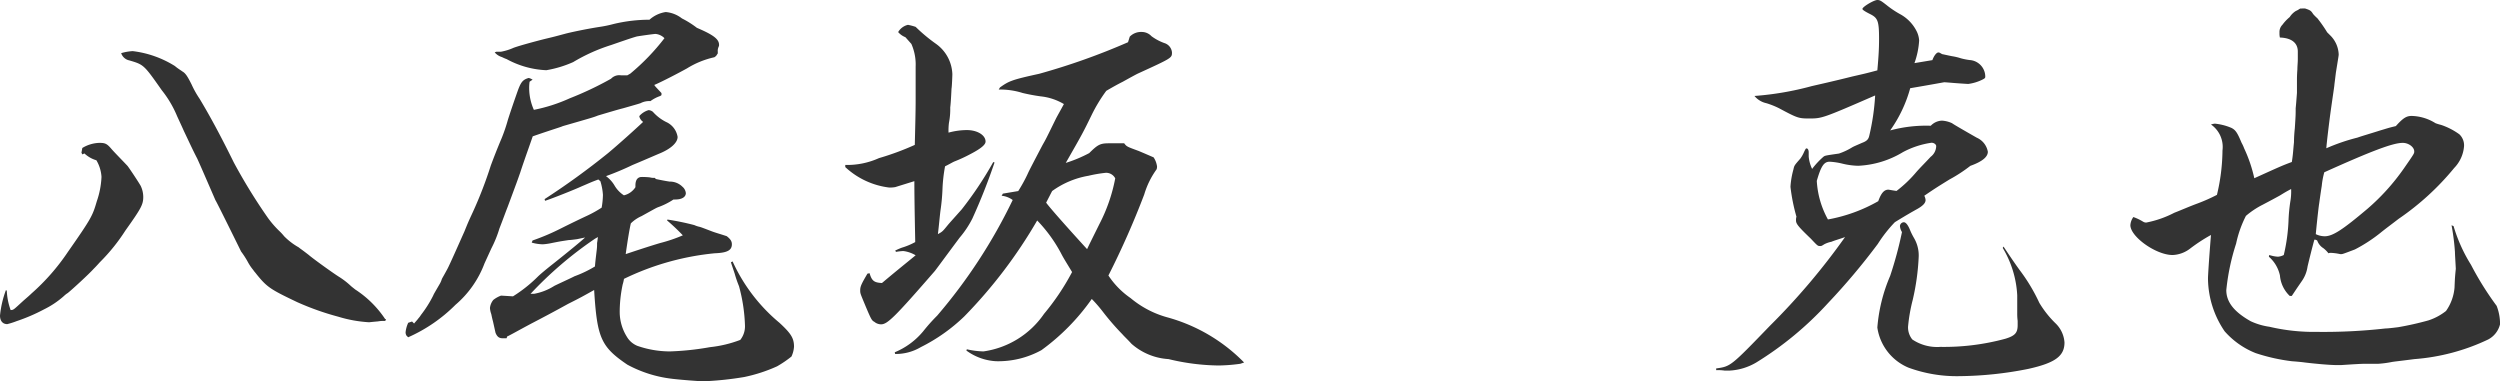 <svg xmlns="http://www.w3.org/2000/svg" width="123.102" height="18.774" viewBox="0 0 123.102 18.774"><path d="M20.391-1.848A5.077,5.077,0,0,0,18.921-3.3c-.105-.084-.189-.147-.231-.189a3.808,3.808,0,0,0-.609-.462c-.357-.231-1.281-.9-1.449-1.05-.378-.294-.4-.294-.5-.378a3.19,3.19,0,0,1-.714-.546,2.528,2.528,0,0,0-.21-.231,4.8,4.8,0,0,1-.588-.672,27.373,27.373,0,0,1-1.68-2.73c-.672-1.365-1.2-2.331-1.68-3.129a4.763,4.763,0,0,1-.4-.714c-.189-.378-.294-.546-.441-.63-.084-.063-.231-.147-.378-.273a5.048,5.048,0,0,0-2.079-.735,2.472,2.472,0,0,0-.567.1.533.533,0,0,0,.4.357c.714.21.714.21,1.6,1.47a5.274,5.274,0,0,1,.756,1.281c.252.546.252.546.336.735.231.483.441.945.651,1.344.189.42.189.42.9,2.058.021,0,1.26,2.52,1.26,2.52a4.476,4.476,0,0,1,.315.483,2.464,2.464,0,0,0,.294.441c.021.042.084.105.147.189.525.651.693.756,2.016,1.386a13.331,13.331,0,0,0,2.016.714,6.431,6.431,0,0,0,1.512.273c.021,0,.189-.021.441-.042a1.5,1.5,0,0,1,.357-.021l.042-.084ZM1.722-3.276a4.964,4.964,0,0,0-.294,1.26c0,.252.126.42.357.42a3.613,3.613,0,0,0,.462-.147,8.908,8.908,0,0,0,1.365-.588,4.333,4.333,0,0,0,.966-.651,1.124,1.124,0,0,1,.189-.147C5-3.318,5.8-4.053,6.027-4.305c.189-.189.294-.315.336-.357A9.117,9.117,0,0,0,7.6-6.2c.777-1.092.882-1.281.882-1.659A1.293,1.293,0,0,0,8.358-8.4c-.105-.189-.567-.882-.651-.987-.357-.378-.63-.651-.777-.819-.231-.273-.315-.315-.609-.315a1.7,1.7,0,0,0-.84.252l-.042.231.042.084L5.586-10a1.445,1.445,0,0,0,.588.336,1.825,1.825,0,0,1,.252.819,4.228,4.228,0,0,1-.231,1.2c-.21.714-.252.819-1.428,2.5A10.526,10.526,0,0,1,2.982-3.108c-.084.084-.231.21-.4.357-.483.441-.483.462-.63.462a3.142,3.142,0,0,1-.189-.945Zm24.066-11.7a.755.755,0,0,0,.357.231c.042.021.126.063.231.1a4.454,4.454,0,0,0,1.953.546,5.462,5.462,0,0,0,1.323-.4,8.731,8.731,0,0,1,1.869-.84c1.029-.357,1.113-.378,1.26-.42.1-.021.84-.126.924-.126a.7.7,0,0,1,.441.21,10.834,10.834,0,0,1-1.68,1.743l-.147.084H32a.556.556,0,0,0-.483.168,16.345,16.345,0,0,1-2.037.966,8,8,0,0,1-1.764.567,2.648,2.648,0,0,1-.231-1.05,2.176,2.176,0,0,1,.021-.336l.147-.1a.646.646,0,0,0-.189-.084.826.826,0,0,0-.126.042c-.189.084-.273.21-.4.546-.231.651-.4,1.155-.5,1.47a8.209,8.209,0,0,1-.315.924c-.231.546-.4.987-.525,1.323a20.335,20.335,0,0,1-.882,2.289c-.231.5-.231.5-.42.966-.273.609-.735,1.659-.84,1.848-.168.315-.273.483-.273.5a1.123,1.123,0,0,1-.126.273c-.168.294-.273.462-.294.525a5.656,5.656,0,0,1-.609.966,1.054,1.054,0,0,1-.126.168c-.042.063-.126.147-.21.252l-.1-.1-.189.063A1.455,1.455,0,0,0,21.4-1.2a.317.317,0,0,0,.042.168l.084.084a7.68,7.68,0,0,0,2.331-1.6,4.969,4.969,0,0,0,1.428-2.037l.336-.735a5.713,5.713,0,0,0,.4-.987c.189-.483.315-.84.4-1.05.483-1.3.483-1.3.63-1.722.147-.462.525-1.512.609-1.764.966-.336,1.47-.483,1.47-.5,1.533-.441,1.533-.441,1.743-.525.567-.168.987-.294,1.239-.357.735-.21.735-.21.861-.252a.915.915,0,0,1,.483-.1,1.755,1.755,0,0,1,.483-.252L34-12.873v-.1l-.294-.315-.063-.084c.357-.147,1.281-.63,1.617-.819a4.308,4.308,0,0,1,1.344-.546l.084-.063.084-.126v-.084a.466.466,0,0,1,.021-.189c.042-.105.042-.105.042-.147,0-.273-.252-.483-1.092-.84a4.507,4.507,0,0,0-.735-.462,1.5,1.5,0,0,0-.8-.315,1.547,1.547,0,0,0-.8.378,7.6,7.6,0,0,0-1.764.21,6.1,6.1,0,0,1-.714.147c-.672.105-1.449.273-1.68.336-.546.147-.546.147-.987.252-.42.105-1.281.336-1.554.441a2.662,2.662,0,0,1-.609.189h-.231Zm7.119,3.15a.467.467,0,0,0,.189.273c-.378.357-1.218,1.113-1.722,1.533a36.94,36.94,0,0,1-3.129,2.268l.021.084c.336-.105,1.491-.567,1.806-.714.4-.168.42-.189.819-.336l.1.084a2.912,2.912,0,0,1,.126.672,3.96,3.96,0,0,1-.063.63,5.756,5.756,0,0,1-.672.378c-.315.147-.756.357-1.344.651a11,11,0,0,1-1.386.588l-.042.105a2.154,2.154,0,0,0,.546.084,2.876,2.876,0,0,0,.336-.042c.5-.1.5-.1.945-.168.084,0,.231-.021.4-.042l.4-.084c-.147.147-.84.714-1.554,1.281-.4.315-.672.546-.777.651a6.91,6.91,0,0,1-1.218.966L26.1-3a1.387,1.387,0,0,0-.378.21.746.746,0,0,0-.168.4,1.054,1.054,0,0,0,.063.294c.021.084.042.21.084.357l.126.567c.084.21.189.273.357.273h.189L26.4-.987c.147-.063.546-.294,1.218-.651,1.134-.588,1.722-.924,1.806-.966.588-.294.735-.378,1.26-.672C30.828-.924,31.017-.483,32.319.4a6.078,6.078,0,0,0,2.184.693c.315.042,1.344.126,1.575.126a16.072,16.072,0,0,0,1.995-.21A7.694,7.694,0,0,0,39.69.483,5.329,5.329,0,0,0,40.4,0a1.362,1.362,0,0,0,.126-.483c0-.42-.147-.651-.714-1.176a8.5,8.5,0,0,1-2.31-3.024l-.084.042.189.567a5.361,5.361,0,0,0,.21.609,8.25,8.25,0,0,1,.294,1.932,1.074,1.074,0,0,1-.231.714,5.92,5.92,0,0,1-1.491.357,13.626,13.626,0,0,1-1.974.21,4.892,4.892,0,0,1-1.6-.273A1.064,1.064,0,0,1,32.3-.966a2.316,2.316,0,0,1-.357-1.2,6.49,6.49,0,0,1,.147-1.386,1.8,1.8,0,0,0,.063-.273,13.107,13.107,0,0,1,4.473-1.26c.609-.021.84-.147.84-.441,0-.147-.063-.252-.252-.4-.315-.105-.546-.168-.714-.231-.441-.168-.546-.21-.63-.231a1.184,1.184,0,0,1-.252-.084,12.833,12.833,0,0,0-1.323-.273l-.021.042a10.226,10.226,0,0,1,.777.735,7.491,7.491,0,0,1-1.113.378c-.567.168-1.323.42-1.7.546.1-.714.189-1.239.252-1.512a1.759,1.759,0,0,1,.525-.357c.609-.336.714-.4.819-.441a3.448,3.448,0,0,0,.756-.378h.084c.336,0,.525-.126.525-.315a.47.47,0,0,0-.168-.315.869.869,0,0,0-.63-.252c-.147-.021-.378-.063-.672-.126L33.663-8.8a.653.653,0,0,1-.231-.021,3.711,3.711,0,0,0-.4-.021c-.21,0-.315.147-.315.42v.084a.925.925,0,0,1-.567.4,1.436,1.436,0,0,1-.462-.483,1.53,1.53,0,0,0-.42-.462,13.592,13.592,0,0,0,1.3-.546c.5-.21.5-.21,1.281-.546.588-.231.945-.546.945-.84a.971.971,0,0,0-.567-.735,2.181,2.181,0,0,1-.651-.5.389.389,0,0,0-.21-.084.975.975,0,0,0-.441.273ZM27.552-3.087A18.668,18.668,0,0,1,30.723-5.8l.147-.084c-.021.147-.021.189-.042.294a2.412,2.412,0,0,1-.021.378c-.063.525-.063.546-.084.777a5.716,5.716,0,0,1-1.008.483c-.063.042-.987.462-1.008.483a2.78,2.78,0,0,1-.966.378ZM46.305-15.393a2.506,2.506,0,0,1,.21,1.113v1.659c0,.588-.021,1.3-.042,2.2a13.4,13.4,0,0,1-1.764.651,3.807,3.807,0,0,1-1.659.336v.105a3.857,3.857,0,0,0,2.163,1.008,1.6,1.6,0,0,0,.294-.021l.945-.294c0,1.071.042,2.793.042,3a3.326,3.326,0,0,1-.651.273,3.015,3.015,0,0,0-.336.147l.042.063a2.681,2.681,0,0,1,.357-.042,1.565,1.565,0,0,1,.609.21c-.693.567-.882.714-1.659,1.365-.378-.021-.5-.1-.609-.483l-.105.021c-.294.5-.357.63-.357.819,0,.147,0,.147.21.651.315.756.357.84.483.9a.517.517,0,0,0,.336.126c.315,0,.693-.378,2.646-2.625.084-.105.483-.651,1.218-1.638a4.754,4.754,0,0,0,.63-.945A29.506,29.506,0,0,0,50.4-9.555l-.063-.021a17.781,17.781,0,0,1-1.554,2.331c-.336.378-.546.609-.672.756-.273.336-.273.336-.5.462.063-.525.084-.819.126-1.155a9.655,9.655,0,0,0,.1-1.071,7.786,7.786,0,0,1,.126-1.113c.252-.126.273-.147.441-.231a7.216,7.216,0,0,0,.819-.378c.525-.273.735-.462.735-.609,0-.315-.4-.567-.924-.567a3.476,3.476,0,0,0-.9.126,3.116,3.116,0,0,1,.021-.483,3.422,3.422,0,0,0,.063-.756c.021-.147.042-.462.063-.924.021-.084.042-.651.042-.714a1.914,1.914,0,0,0-.8-1.491,8.1,8.1,0,0,1-1.008-.84,2.883,2.883,0,0,0-.378-.1.752.752,0,0,0-.483.357.912.912,0,0,0,.357.252Zm10.668-.084A32.933,32.933,0,0,1,52.6-13.923c-1.344.294-1.491.357-1.932.672l-.063.105a3.648,3.648,0,0,1,1.176.168,9.136,9.136,0,0,0,.9.168,2.788,2.788,0,0,1,1.134.378c-.168.315-.315.567-.4.735-.483.987-.483.987-.651,1.281-.42.8-.672,1.281-.735,1.428a7.551,7.551,0,0,1-.462.84l-.756.126-.063.105a1.1,1.1,0,0,1,.546.21,26.138,26.138,0,0,1-3.717,5.691,8.936,8.936,0,0,0-.693.777A3.6,3.6,0,0,1,45.486-.21l.021.084a2.416,2.416,0,0,0,1.26-.336,8.608,8.608,0,0,0,2.142-1.512A23.781,23.781,0,0,0,52.5-6.7,7.13,7.13,0,0,1,53.718-5c.1.189.273.462.5.84A11.718,11.718,0,0,1,52.836-2.1,4.357,4.357,0,0,1,49.854-.252a4.024,4.024,0,0,1-.819-.105l-.021.063a2.706,2.706,0,0,0,1.47.525A4.415,4.415,0,0,0,52.71-.315a10.714,10.714,0,0,0,2.478-2.52,6.831,6.831,0,0,1,.546.63A12.66,12.66,0,0,0,56.7-1.092c.084.1.252.252.441.462a3.025,3.025,0,0,0,1.827.756,10.889,10.889,0,0,0,2.457.315A8.375,8.375,0,0,0,62.5.357l.189-.063A8.4,8.4,0,0,0,58.9-1.932,4.8,4.8,0,0,1,57.1-2.877,4.081,4.081,0,0,1,56.007-3.99a41.387,41.387,0,0,0,1.764-3.99,4.1,4.1,0,0,1,.609-1.239.41.41,0,0,0,.021-.147,1.065,1.065,0,0,0-.168-.441c-.483-.21-.735-.315-.735-.315-.567-.21-.588-.21-.714-.378h-.756c-.42,0-.546.063-.966.483a6.754,6.754,0,0,1-1.155.483c.84-1.47.84-1.47,1.281-2.373a7.654,7.654,0,0,1,.714-1.176c.357-.21.63-.357.8-.441.378-.21.609-.336.735-.4,1.7-.777,1.7-.777,1.7-1.05a.528.528,0,0,0-.378-.462,2.5,2.5,0,0,1-.63-.336.653.653,0,0,0-.483-.21.775.775,0,0,0-.588.231ZM53.235-8.148A4.263,4.263,0,0,1,55.02-8.9a6.693,6.693,0,0,1,.861-.147.505.505,0,0,1,.462.273,8.168,8.168,0,0,1-.777,2.247c-.5,1.008-.5,1.008-.609,1.239-.693-.756-1.806-1.995-2.016-2.289Zm42.462-6.3a3.962,3.962,0,0,0,.231-1.113,1.178,1.178,0,0,0-.126-.462,1.954,1.954,0,0,0-.819-.84,4.65,4.65,0,0,1-.63-.42c-.294-.231-.357-.273-.483-.273-.168,0-.735.336-.735.441q0,.063.378.252c.378.189.441.336.441,1.218,0,.483-.021.84-.084,1.554-.63.168-.651.168-1.2.294-1.008.252-1.68.4-2.037.483a14.85,14.85,0,0,1-2.814.483,1.047,1.047,0,0,0,.588.357,3.942,3.942,0,0,1,.63.252c.9.483.966.5,1.47.5.63,0,.651,0,3.255-1.134a11.352,11.352,0,0,1-.294,2c-.042.168-.126.252-.357.336-.231.105-.4.168-.5.231a3.17,3.17,0,0,1-.63.294c-.693.1-.693.1-.777.168a3.963,3.963,0,0,0-.546.588,1.787,1.787,0,0,1-.168-.609v-.21c0-.1-.042-.189-.1-.189-.042,0-.042,0-.126.168a1.6,1.6,0,0,1-.189.336c-.294.336-.294.336-.336.525a4.082,4.082,0,0,0-.147.861,9.071,9.071,0,0,0,.294,1.47.581.581,0,0,0-.021.189c0,.168.126.315.735.9.336.357.336.357.462.357.042,0,.063,0,.189-.084a1.321,1.321,0,0,1,.357-.126c.147-.063.378-.126.672-.231a33.258,33.258,0,0,1-3.7,4.368c-1.932,2-1.932,2-2.646,2.1V.672a2.177,2.177,0,0,1,.42.021h.231a2.881,2.881,0,0,0,1.323-.4,16.433,16.433,0,0,0,3.528-2.919,32.472,32.472,0,0,0,2.457-2.919,6.711,6.711,0,0,1,.84-1.071c.651-.4.84-.5,1.029-.609.357-.189.483-.336.483-.483a.556.556,0,0,0-.063-.21c.588-.4.693-.462,1.239-.8a7.307,7.307,0,0,0,1.029-.672c.588-.21.861-.441.861-.693a.932.932,0,0,0-.546-.693c-.735-.42-1.134-.651-1.218-.714a1.371,1.371,0,0,0-.5-.126.8.8,0,0,0-.546.252,6.758,6.758,0,0,0-2,.231,6.583,6.583,0,0,0,.987-2.079c1.113-.189,1.659-.294,1.68-.294.336.021.462.042,1.176.084a2.211,2.211,0,0,0,.693-.21c.126-.063.147-.084.147-.147V-13.8a.821.821,0,0,0-.777-.8,3.307,3.307,0,0,1-.42-.084,2.8,2.8,0,0,0-.441-.105c-.315-.063-.462-.1-.483-.1-.147-.084-.147-.084-.189-.084-.084,0-.21.147-.294.378Zm-4.809,5.8c.21-.735.357-.945.63-.945a3.368,3.368,0,0,1,.651.1,3.606,3.606,0,0,0,.756.1,4.644,4.644,0,0,0,2.205-.672,4.245,4.245,0,0,1,1.407-.462c.126,0,.231.084.231.168a.681.681,0,0,1-.273.525c-.252.273-.483.5-.693.735a6.147,6.147,0,0,1-.987.945c-.168-.021-.378-.063-.4-.063-.21,0-.357.168-.5.567a7.768,7.768,0,0,1-2.478.9A4.427,4.427,0,0,1,90.888-8.652Zm9.156,3.3a5.025,5.025,0,0,1,.714,2.331v.882a2.694,2.694,0,0,0,.021.378v.21c0,.378-.126.525-.609.672a11.507,11.507,0,0,1-3.192.4A2.2,2.2,0,0,1,95.592-.84a.945.945,0,0,1-.21-.63,8.159,8.159,0,0,1,.231-1.323,11.493,11.493,0,0,0,.294-2.142,1.7,1.7,0,0,0-.231-.9,3.142,3.142,0,0,1-.189-.378c-.1-.252-.21-.4-.315-.4a.2.2,0,0,0-.189.189.626.626,0,0,0,.1.294A18.776,18.776,0,0,1,94.5-3.969a8.025,8.025,0,0,0-.63,2.541A2.534,2.534,0,0,0,95.4.546a6.911,6.911,0,0,0,2.52.42A17.922,17.922,0,0,0,101.3.609c1.323-.294,1.785-.63,1.785-1.3a1.443,1.443,0,0,0-.42-.924,4.968,4.968,0,0,1-.819-1.029,8.75,8.75,0,0,0-.987-1.638c-.315-.441-.483-.693-.777-1.134ZM114.7-17.136a.459.459,0,0,0-.105.063l-.126.063a.97.97,0,0,0-.294.294,2.1,2.1,0,0,0-.357.378.506.506,0,0,0-.147.378v.042a.87.87,0,0,0,.021.21c.588.021.882.273.882.693v.378c0,.168-.021.336-.021.5-.021.273-.021.462-.021.483v.672c-.042.546-.042.546-.063.756,0,.336,0,.336-.042.987a6.869,6.869,0,0,0-.042.693c-.042.4-.042.567-.105.966-.5.189-.5.189-1.848.8a6.974,6.974,0,0,0-.5-1.47,1.835,1.835,0,0,0-.126-.273c-.21-.5-.294-.63-.5-.735a2.768,2.768,0,0,0-.819-.21,1.065,1.065,0,0,0-.189.042,1.348,1.348,0,0,1,.567,1.281,9.677,9.677,0,0,1-.273,2.184,8.712,8.712,0,0,1-.945.42c-.4.147-.777.315-1.155.462a5.075,5.075,0,0,1-1.386.483.3.3,0,0,1-.147-.042,2.488,2.488,0,0,0-.483-.231.778.778,0,0,0-.147.4c0,.567,1.26,1.47,2.079,1.47a1.5,1.5,0,0,0,.861-.315,8.22,8.22,0,0,1,1.029-.672c-.105,1.3-.147,2.016-.147,2.142a4.677,4.677,0,0,0,.819,2.6A3.993,3.993,0,0,0,112.5-.168a9.181,9.181,0,0,0,1.785.4c.294.021.5.042.651.063.525.063,1.218.126,1.575.126h.189c.63-.042.987-.063,1.155-.063h.672a5.106,5.106,0,0,0,.651-.084c.084-.021.5-.063,1.134-.147a10.209,10.209,0,0,0,3.633-.966,1.15,1.15,0,0,0,.588-.756,2.467,2.467,0,0,0-.168-.9,15.022,15.022,0,0,1-1.26-2.016,7.744,7.744,0,0,1-.861-1.911l-.1-.042a11.256,11.256,0,0,1,.168,1.323c0,.126.021.4.042.819-.042.42-.042.42-.063.924a2.32,2.32,0,0,1-.42,1.155,2.776,2.776,0,0,1-.861.462,14.907,14.907,0,0,1-1.491.336q-.5.063-.63.063a27.3,27.3,0,0,1-3.381.168,9.558,9.558,0,0,1-2.331-.252,3.256,3.256,0,0,1-.924-.273c-.819-.462-1.2-.945-1.2-1.533a10.908,10.908,0,0,1,.483-2.289,5.5,5.5,0,0,1,.483-1.365,4.153,4.153,0,0,1,.819-.546c.4-.21.672-.357.861-.462.273-.168.273-.168.546-.315a2.877,2.877,0,0,1-.042.63,8.339,8.339,0,0,0-.084.861A8.761,8.761,0,0,1,113.883-5a.7.7,0,0,1-.294.084,1.653,1.653,0,0,1-.42-.084l-.021.084a1.7,1.7,0,0,1,.546.924,1.569,1.569,0,0,0,.483,1.008h.1l.252-.378.231-.336a1.64,1.64,0,0,0,.294-.735c.21-.882.336-1.323.336-1.323.084,0,.147.042.147.063a.732.732,0,0,0,.294.357,1.381,1.381,0,0,1,.252.252.266.266,0,0,1,.126-.021,2.822,2.822,0,0,1,.462.063h.021c.084,0,.084,0,.693-.231a7.561,7.561,0,0,0,1.26-.819c.231-.189.546-.42.9-.693a13.035,13.035,0,0,0,2.73-2.5,1.736,1.736,0,0,0,.483-1.05.745.745,0,0,0-.231-.609,3.348,3.348,0,0,0-.9-.462,2.321,2.321,0,0,1-.273-.084,2.3,2.3,0,0,0-1.176-.357c-.252,0-.42.1-.777.5-.42.1-.462.126-.756.21-.525.168-.9.273-1.134.357a9.63,9.63,0,0,0-1.533.525c.021-.315.147-1.323.189-1.638.126-.924.21-1.428.21-1.512.042-.315.063-.525.084-.651.126-.777.126-.777.126-.819a1.389,1.389,0,0,0-.378-.9l-.189-.189a6.66,6.66,0,0,0-.483-.693,1.981,1.981,0,0,1-.21-.21c-.105-.168-.147-.189-.4-.273Zm1.176,8.064c2.331-1.05,3.381-1.449,3.864-1.449.294,0,.567.21.567.42,0,.105,0,.105-.525.861a10.672,10.672,0,0,1-1.764,1.953C116.8-6.258,116.3-5.922,115.9-5.922a1.015,1.015,0,0,1-.441-.105c.084-.882.147-1.386.168-1.512.063-.462.105-.735.126-.861A3.782,3.782,0,0,1,115.878-9.072Z" transform="translate(-1.428 17.556)" fill="#333"/></svg>